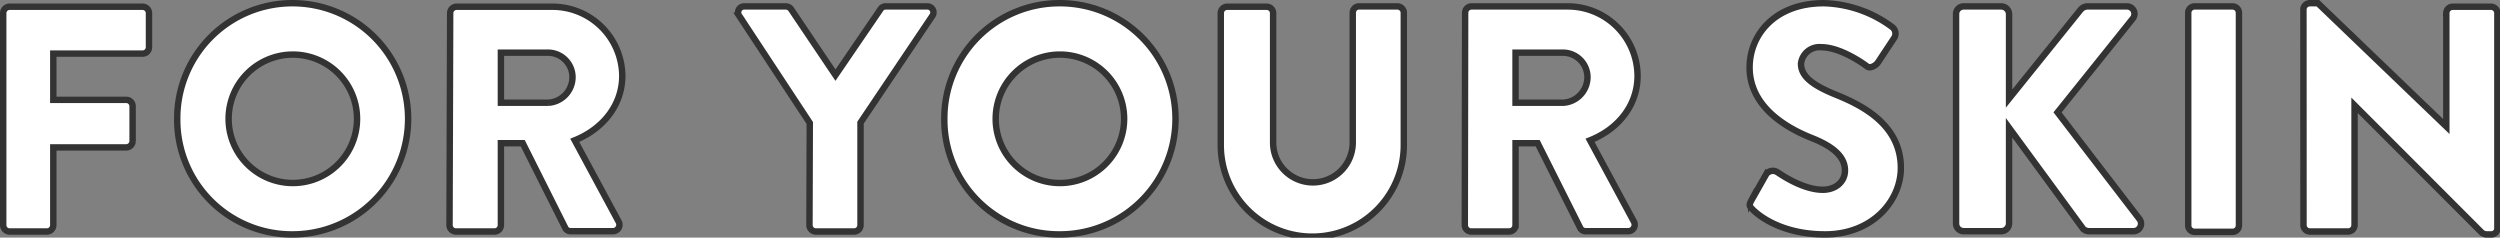 <svg viewBox="0 0 389.3 37" xmlns="http://www.w3.org/2000/svg"><rect x="0" y="0" width="389.3" height="37" fill="#808080" stroke="none"/><g fill="#fff" stroke="#333" stroke-miterlimit="10"><path d="m.5 2a1 1 0 0 1 1-.95h20.7a1 1 0 0 1 1 1v5.35a1 1 0 0 1 -1 .95h-13.9v7.2h11.4a1 1 0 0 1 .95.95v5.5a1 1 0 0 1 -.95.95h-11.4v12.1a1 1 0 0 1 -1 1h-5.85a1 1 0 0 1 -.95-1z"/><path d="m45.55.5a18 18 0 1 1 0 36 17.84 17.84 0 0 1 -17.95-17.95 17.93 17.93 0 0 1 17.95-18.05zm0 28a10 10 0 1 0 -9.95-9.95 10 10 0 0 0 9.95 9.95z"/><path d="m70.1 2a1 1 0 0 1 1-.95h14.9a10.87 10.87 0 0 1 10.9 10.75c0 4.6-3.05 8.3-7.4 10.05l6.85 12.7a1 1 0 0 1 -.85 1.45h-6.65a.92.92 0 0 1 -.8-.45l-6.65-13.25h-3.4v12.75a1 1 0 0 1 -1 1h-6a1 1 0 0 1 -1-1zm15.25 14a4 4 0 0 0 3.8-4 3.83 3.83 0 0 0 -3.8-3.8h-7.35v7.8z"/><path d="m126.1 19.15-11-16.7a.93.93 0 0 1 .8-1.45h6.5a1 1 0 0 1 .8.45l6.9 10.25 7-10.25a.92.92 0 0 1 .8-.45h6.5a.93.93 0 0 1 .8 1.45l-11.2 16.65v15.95a1 1 0 0 1 -.95 1h-6a1 1 0 0 1 -1-1z"/><path d="m165.05.5a18 18 0 1 1 0 36 17.84 17.84 0 0 1 -18-17.95 17.93 17.93 0 0 1 18-18.05zm0 28a10 10 0 1 0 -10-9.95 10 10 0 0 0 10 9.95z"/><path d="m190.1 2a1 1 0 0 1 1-.95h6.15a1 1 0 0 1 1 1v20.15a6.2 6.2 0 1 0 12.4 0v-20.2a1 1 0 0 1 .85-1h6.15a1 1 0 0 1 .95 1v20.6a14.25 14.25 0 0 1 -28.5 0z"/><path d="m228.15 2a1 1 0 0 1 .95-1h15a10.87 10.87 0 0 1 10.9 10.8c0 4.6-3 8.3-7.4 10.05l6.85 12.7a1 1 0 0 1 -.85 1.45h-6.7a.92.92 0 0 1 -.8-.45l-6.65-13.25h-3.45v12.75a1 1 0 0 1 -.95 1h-6a1 1 0 0 1 -.95-1zm15.25 14a4 4 0 0 0 3.8-4 3.83 3.83 0 0 0 -3.8-3.8h-7.4v7.8z"/><path d="m272.7 31.25 2.35-4.15a1.29 1.29 0 0 1 1.7-.3c.2.1 3.8 2.75 7.1 2.75 2 0 3.45-1.25 3.45-3 0-2.1-1.75-3.7-5.15-5.05-4.3-1.7-9.7-5.05-9.7-11 0-5 3.85-10 11.55-10a18.6 18.6 0 0 1 10.7 3.75 1.27 1.27 0 0 1 .3 1.6l-2.55 3.85c-.35.55-1.25 1-1.7.65s-4.1-3-7.15-3a2.9 2.9 0 0 0 -3.15 2.55c0 1.85 1.5 3.25 5.45 4.85s10.1 4.6 10.1 11.4c0 5.15-4.45 10.35-11.8 10.35-6.5 0-10.1-2.7-11.25-3.85-.5-.5-.65-.65-.25-1.4z"/><path d="m304.6 2.2a1.18 1.18 0 0 1 1.2-1.2h5.85a1.22 1.22 0 0 1 1.2 1.2v13.15l11.15-13.85a1.48 1.48 0 0 1 .95-.5h6.3a1.16 1.16 0 0 1 .9 1.85l-11.75 14.65 12.75 16.6a1.17 1.17 0 0 1 -.95 1.9h-6.9a1.37 1.37 0 0 1 -.9-.35l-11.55-15.75v14.9a1.22 1.22 0 0 1 -1.2 1.2h-5.85a1.18 1.18 0 0 1 -1.2-1.2z"/><path d="m340.75 2a1 1 0 0 1 .95-1h6a1 1 0 0 1 .95 1v33.1a1 1 0 0 1 -.95 1h-6a1 1 0 0 1 -.95-1z"/><path d="m358.69 1.4a1 1 0 0 1 1-.9h1.25l20 19.2v-17.7a1 1 0 0 1 1-.95h6a1 1 0 0 1 .95 1v33.55a.94.94 0 0 1 -.95.9h-.8a1.47 1.47 0 0 1 -.65-.25l-19.84-19.85v18.65a1 1 0 0 1 -1 1h-6a1 1 0 0 1 -.95-1z"/></g></svg>